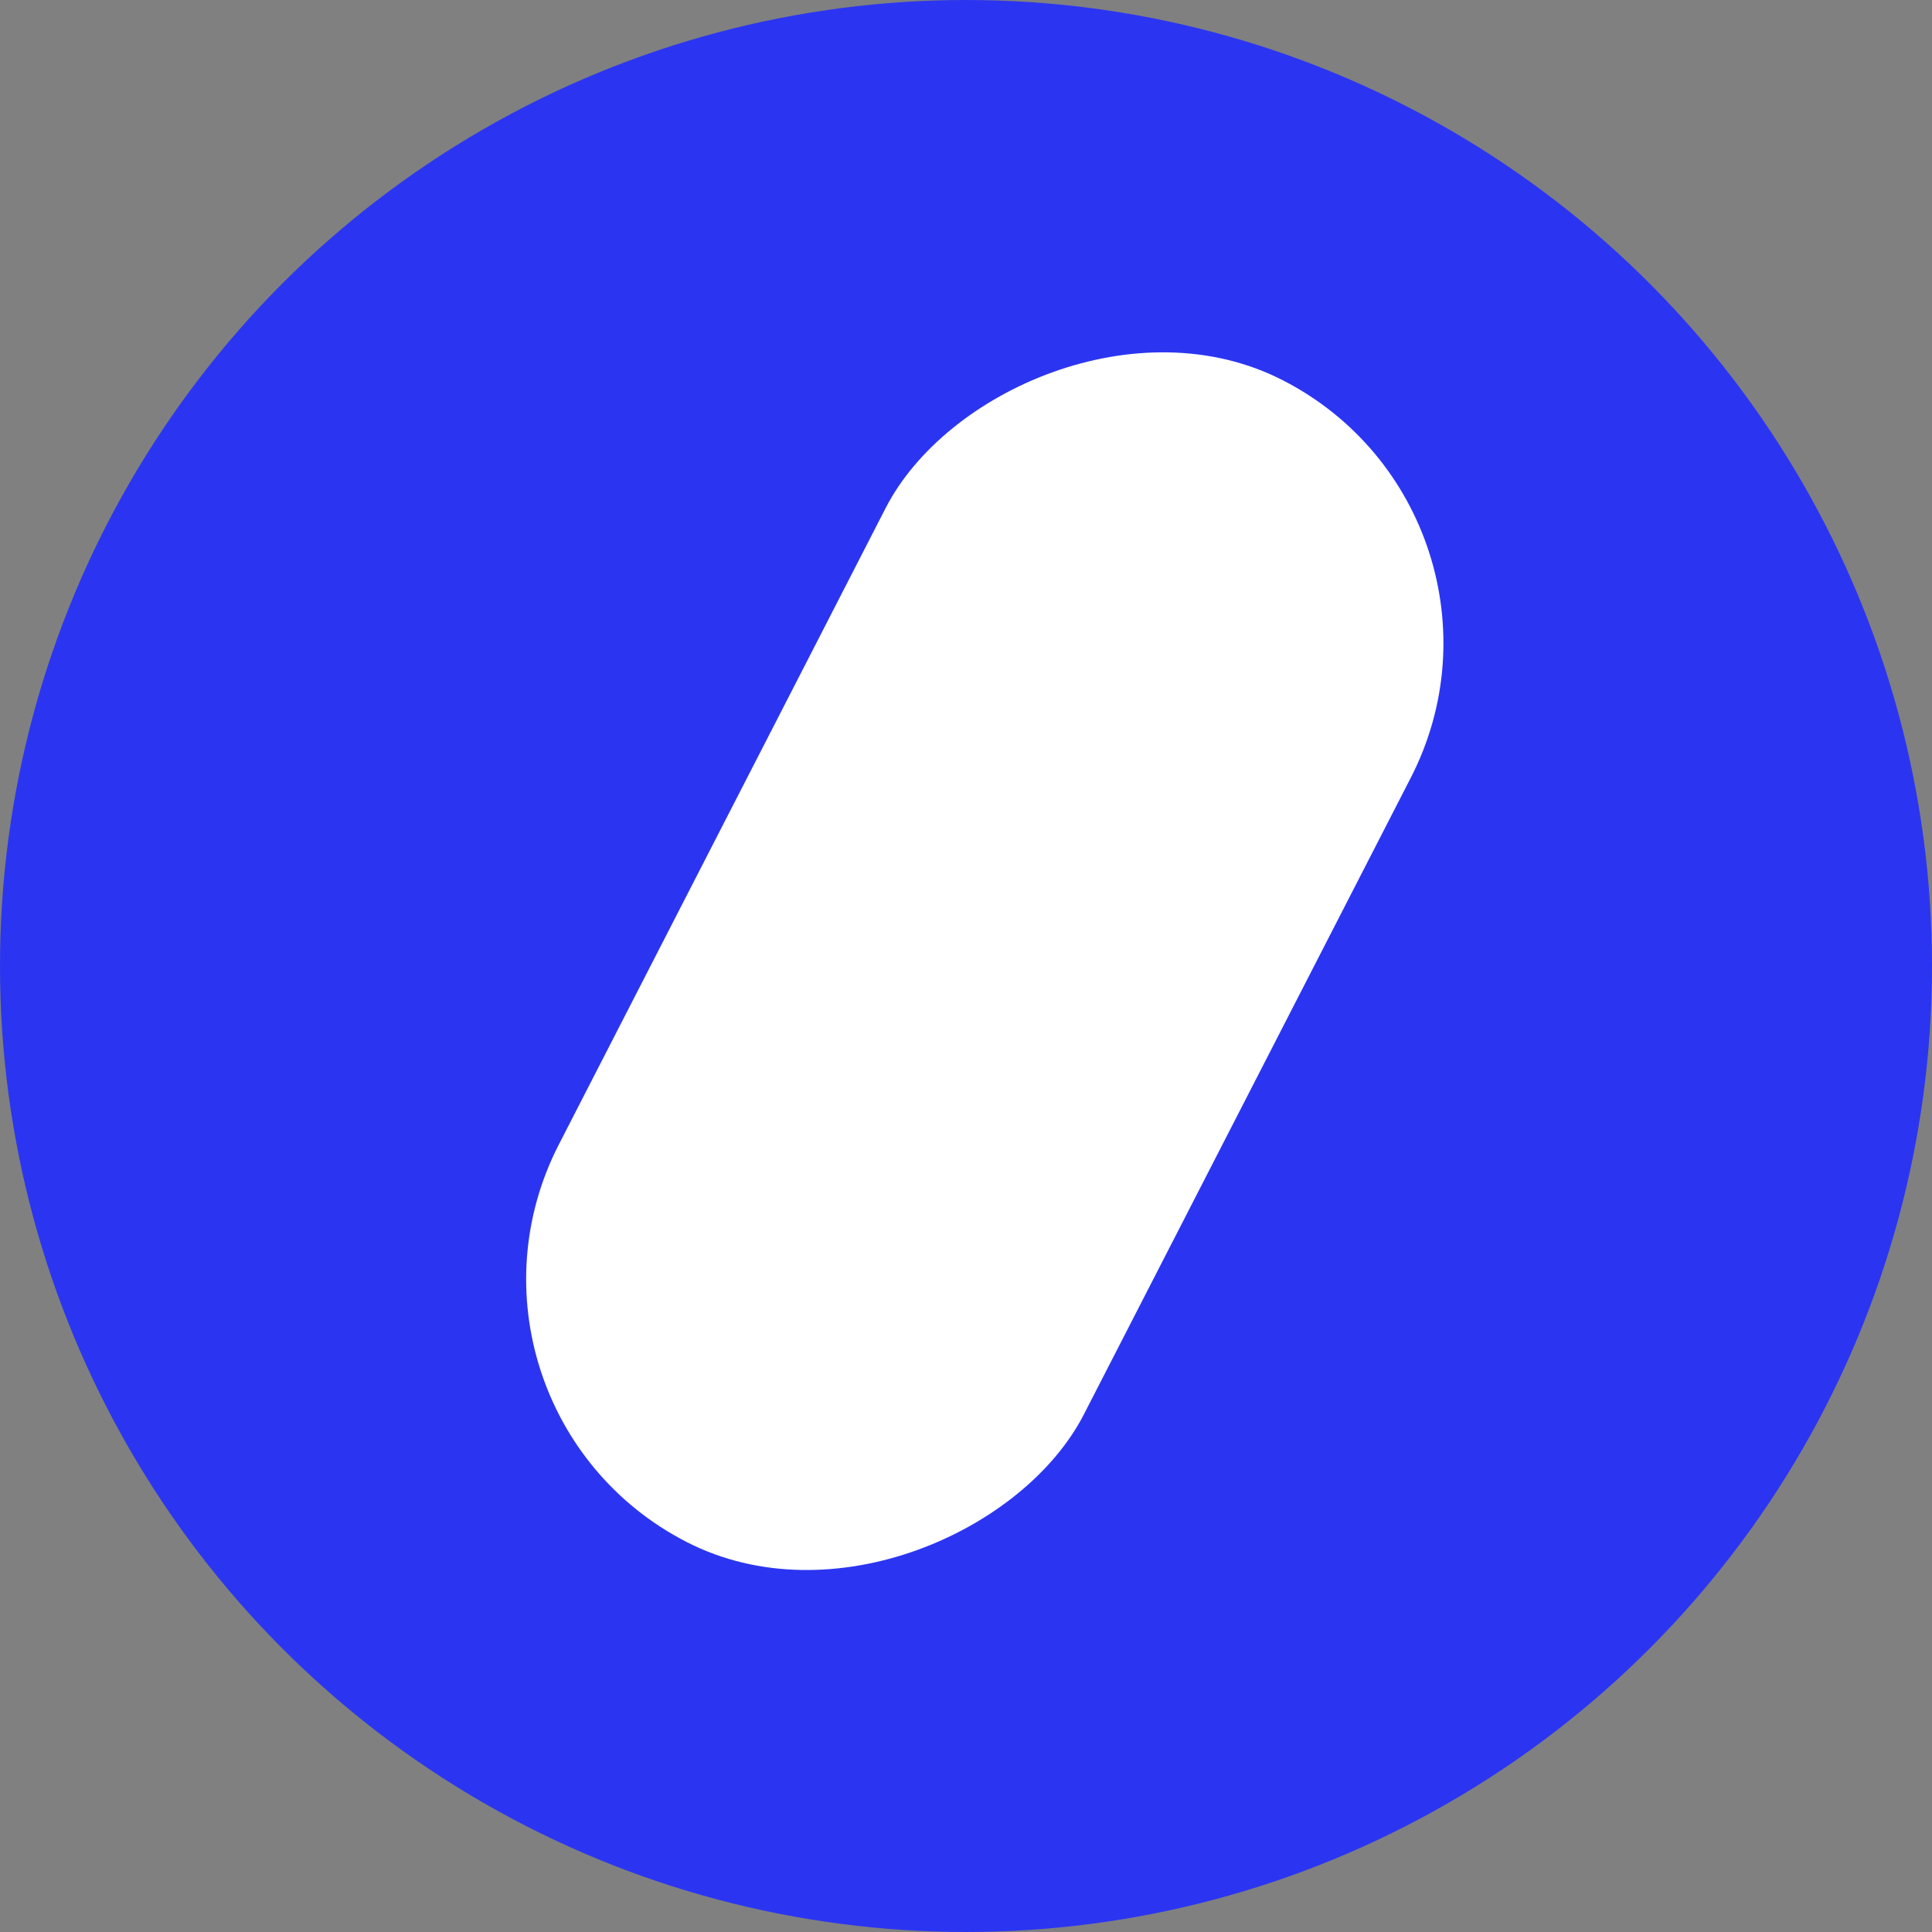<svg width="60" height="60" viewBox="0 0 60 60" fill="none" xmlns="http://www.w3.org/2000/svg">
<rect x="0" y="0" width="60" height="60" fill="#808080" stroke="none"/>
<circle cx="30" cy="30" r="30" fill="#2B35F1"/>
<rect width="18.325" height="40.533" rx="9.162" transform="matrix(-0.89 -0.457 -0.457 0.89 48 16)" fill="white"/>
</svg>
